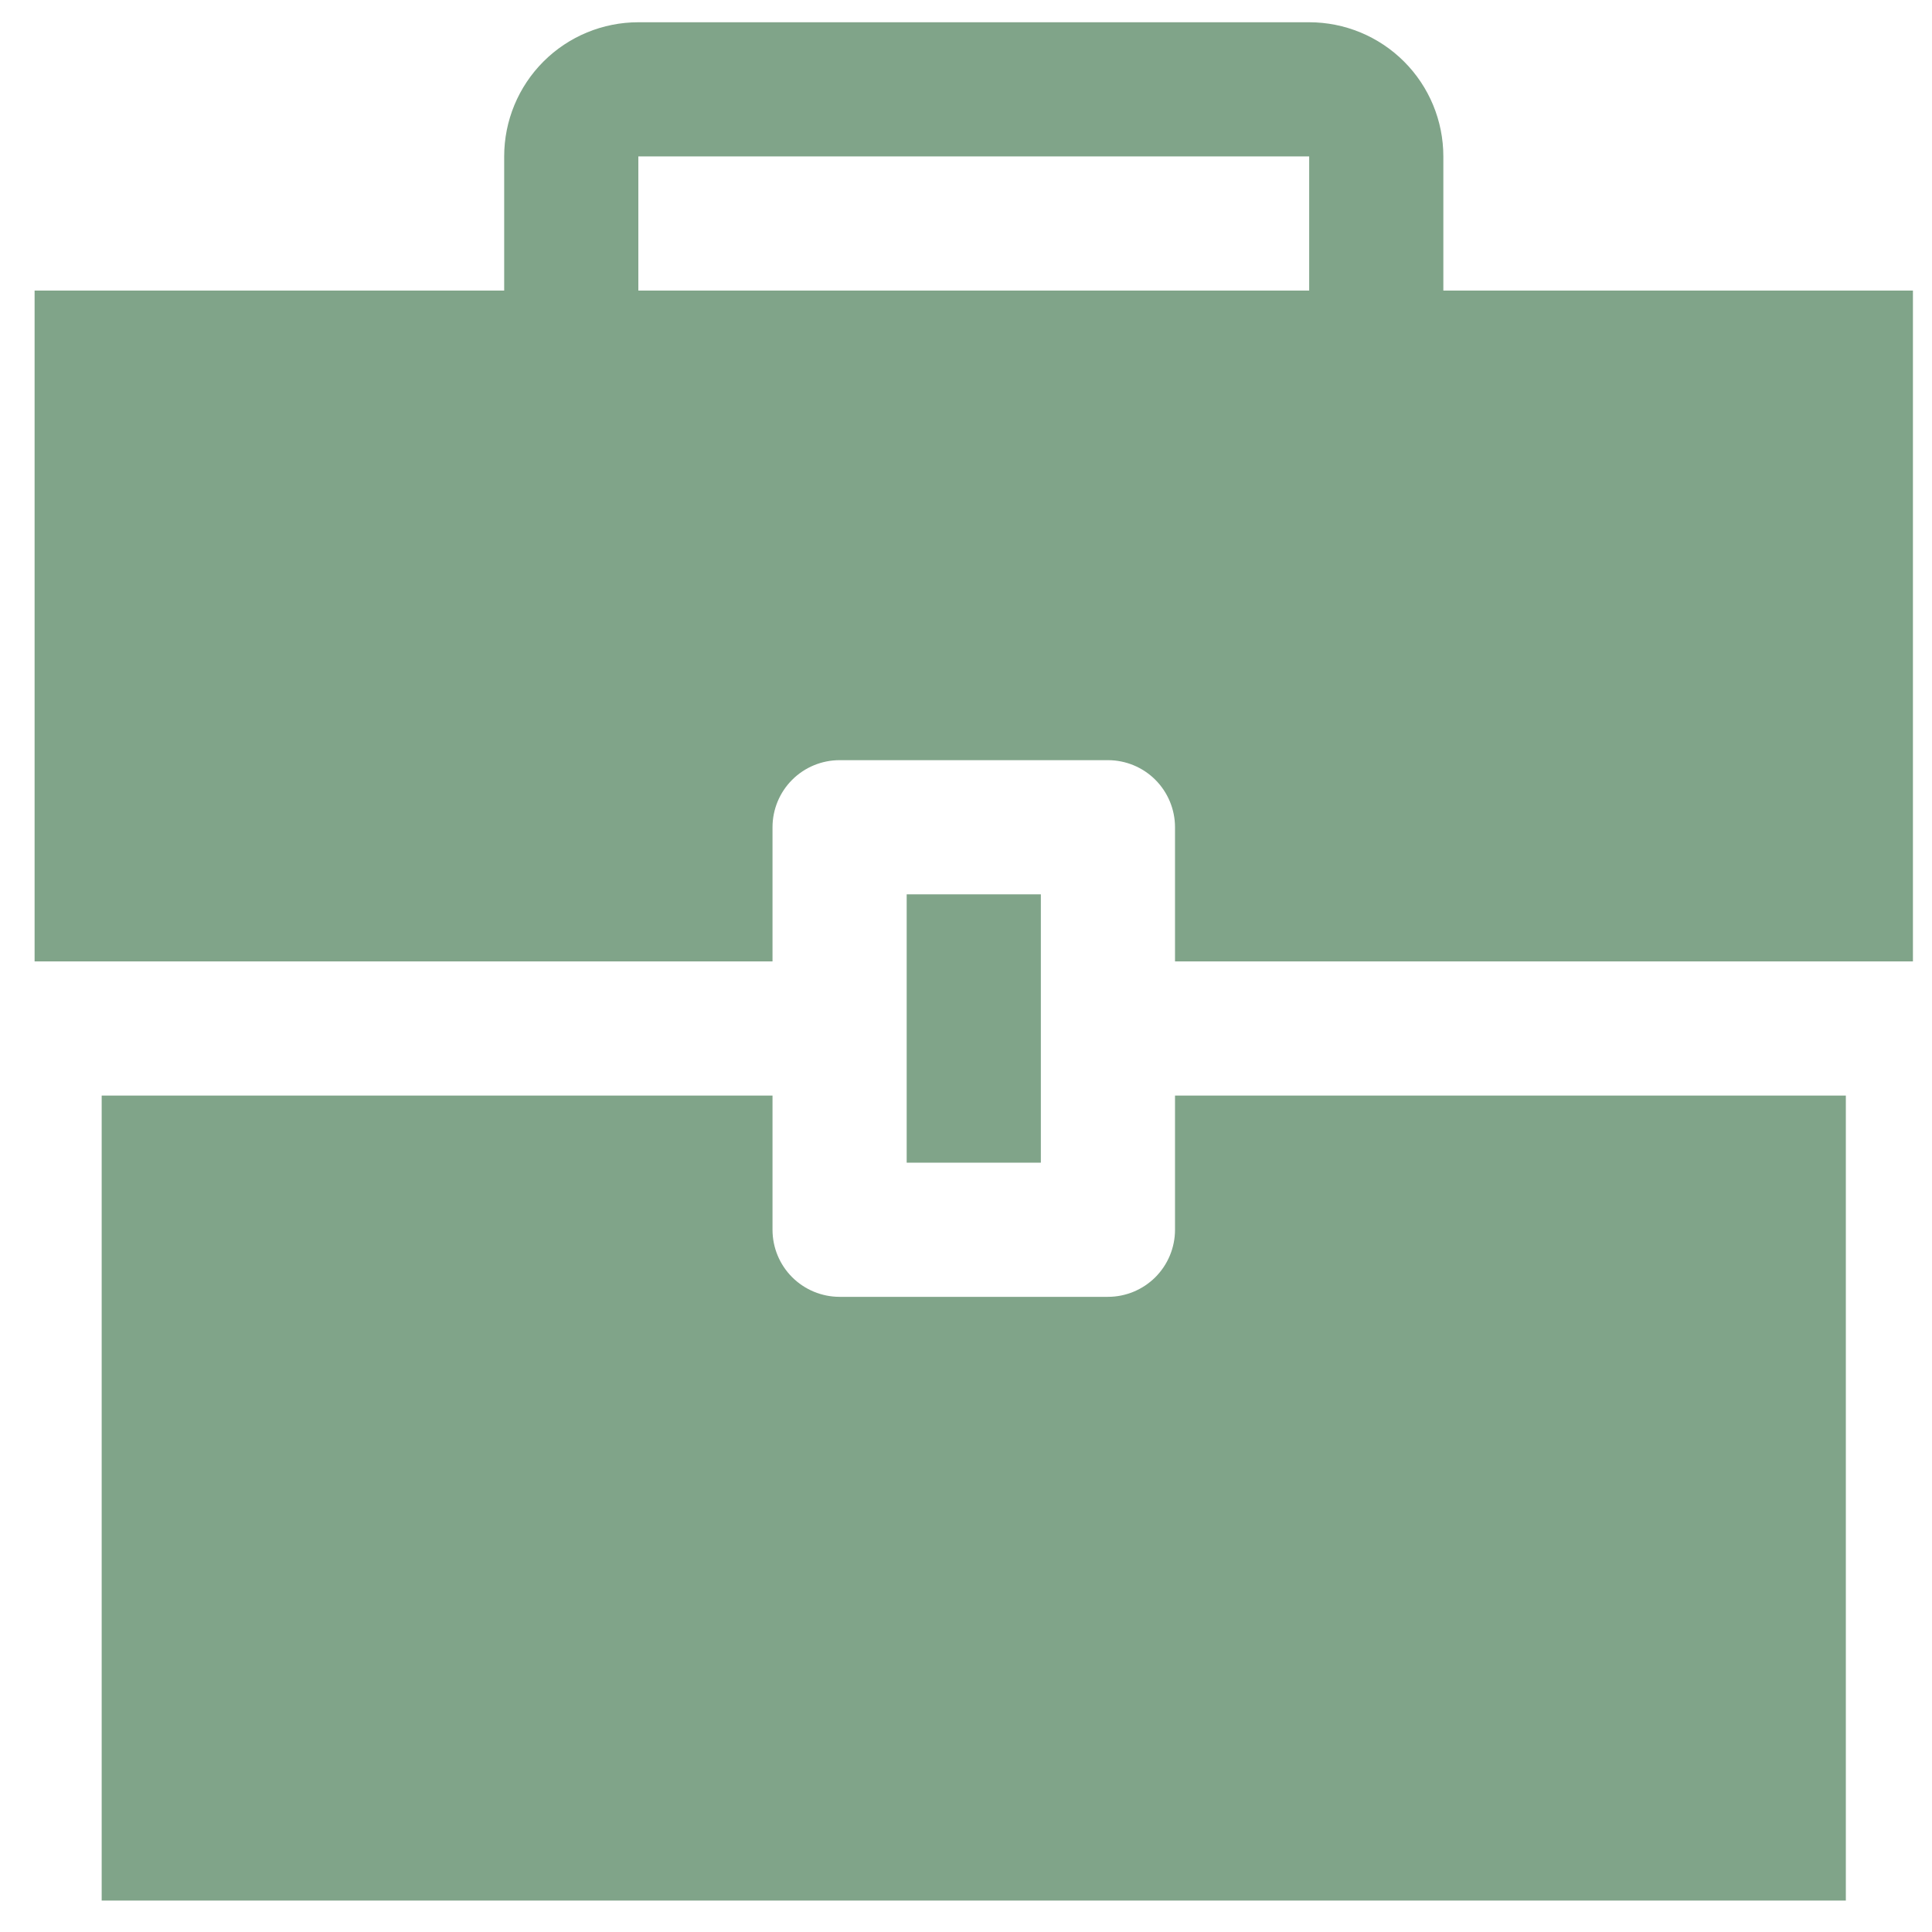<svg width="54" height="54" viewBox="0 0 54 54" fill="none" xmlns="http://www.w3.org/2000/svg">
<path d="M32.842 34.372C32.842 34.869 32.644 35.346 32.293 35.698C31.941 36.049 31.464 36.247 30.967 36.247H23.467C22.97 36.247 22.493 36.049 22.141 35.698C21.789 35.346 21.592 34.869 21.592 34.372V30.622H2.842V53.122H51.592V30.622H32.842V34.372Z" fill="#80A489"/>
<path d="M29.092 24.997H25.342V32.497H29.092V24.997Z" fill="#80A489"/>
<path d="M40.342 8.122V4.372C40.342 3.377 39.947 2.423 39.243 1.72C38.54 1.017 37.586 0.622 36.592 0.622H17.842C16.847 0.622 15.893 1.017 15.19 1.72C14.487 2.423 14.092 3.377 14.092 4.372V8.122H0.967V26.872H21.592V23.122C21.592 22.625 21.789 22.148 22.141 21.796C22.493 21.444 22.97 21.247 23.467 21.247H30.967C31.464 21.247 31.941 21.444 32.293 21.796C32.644 22.148 32.842 22.625 32.842 23.122V26.872H53.467V8.122H40.342ZM17.842 4.372H36.592V8.122H17.842V4.372Z" fill="#80A489"/>
</svg>
